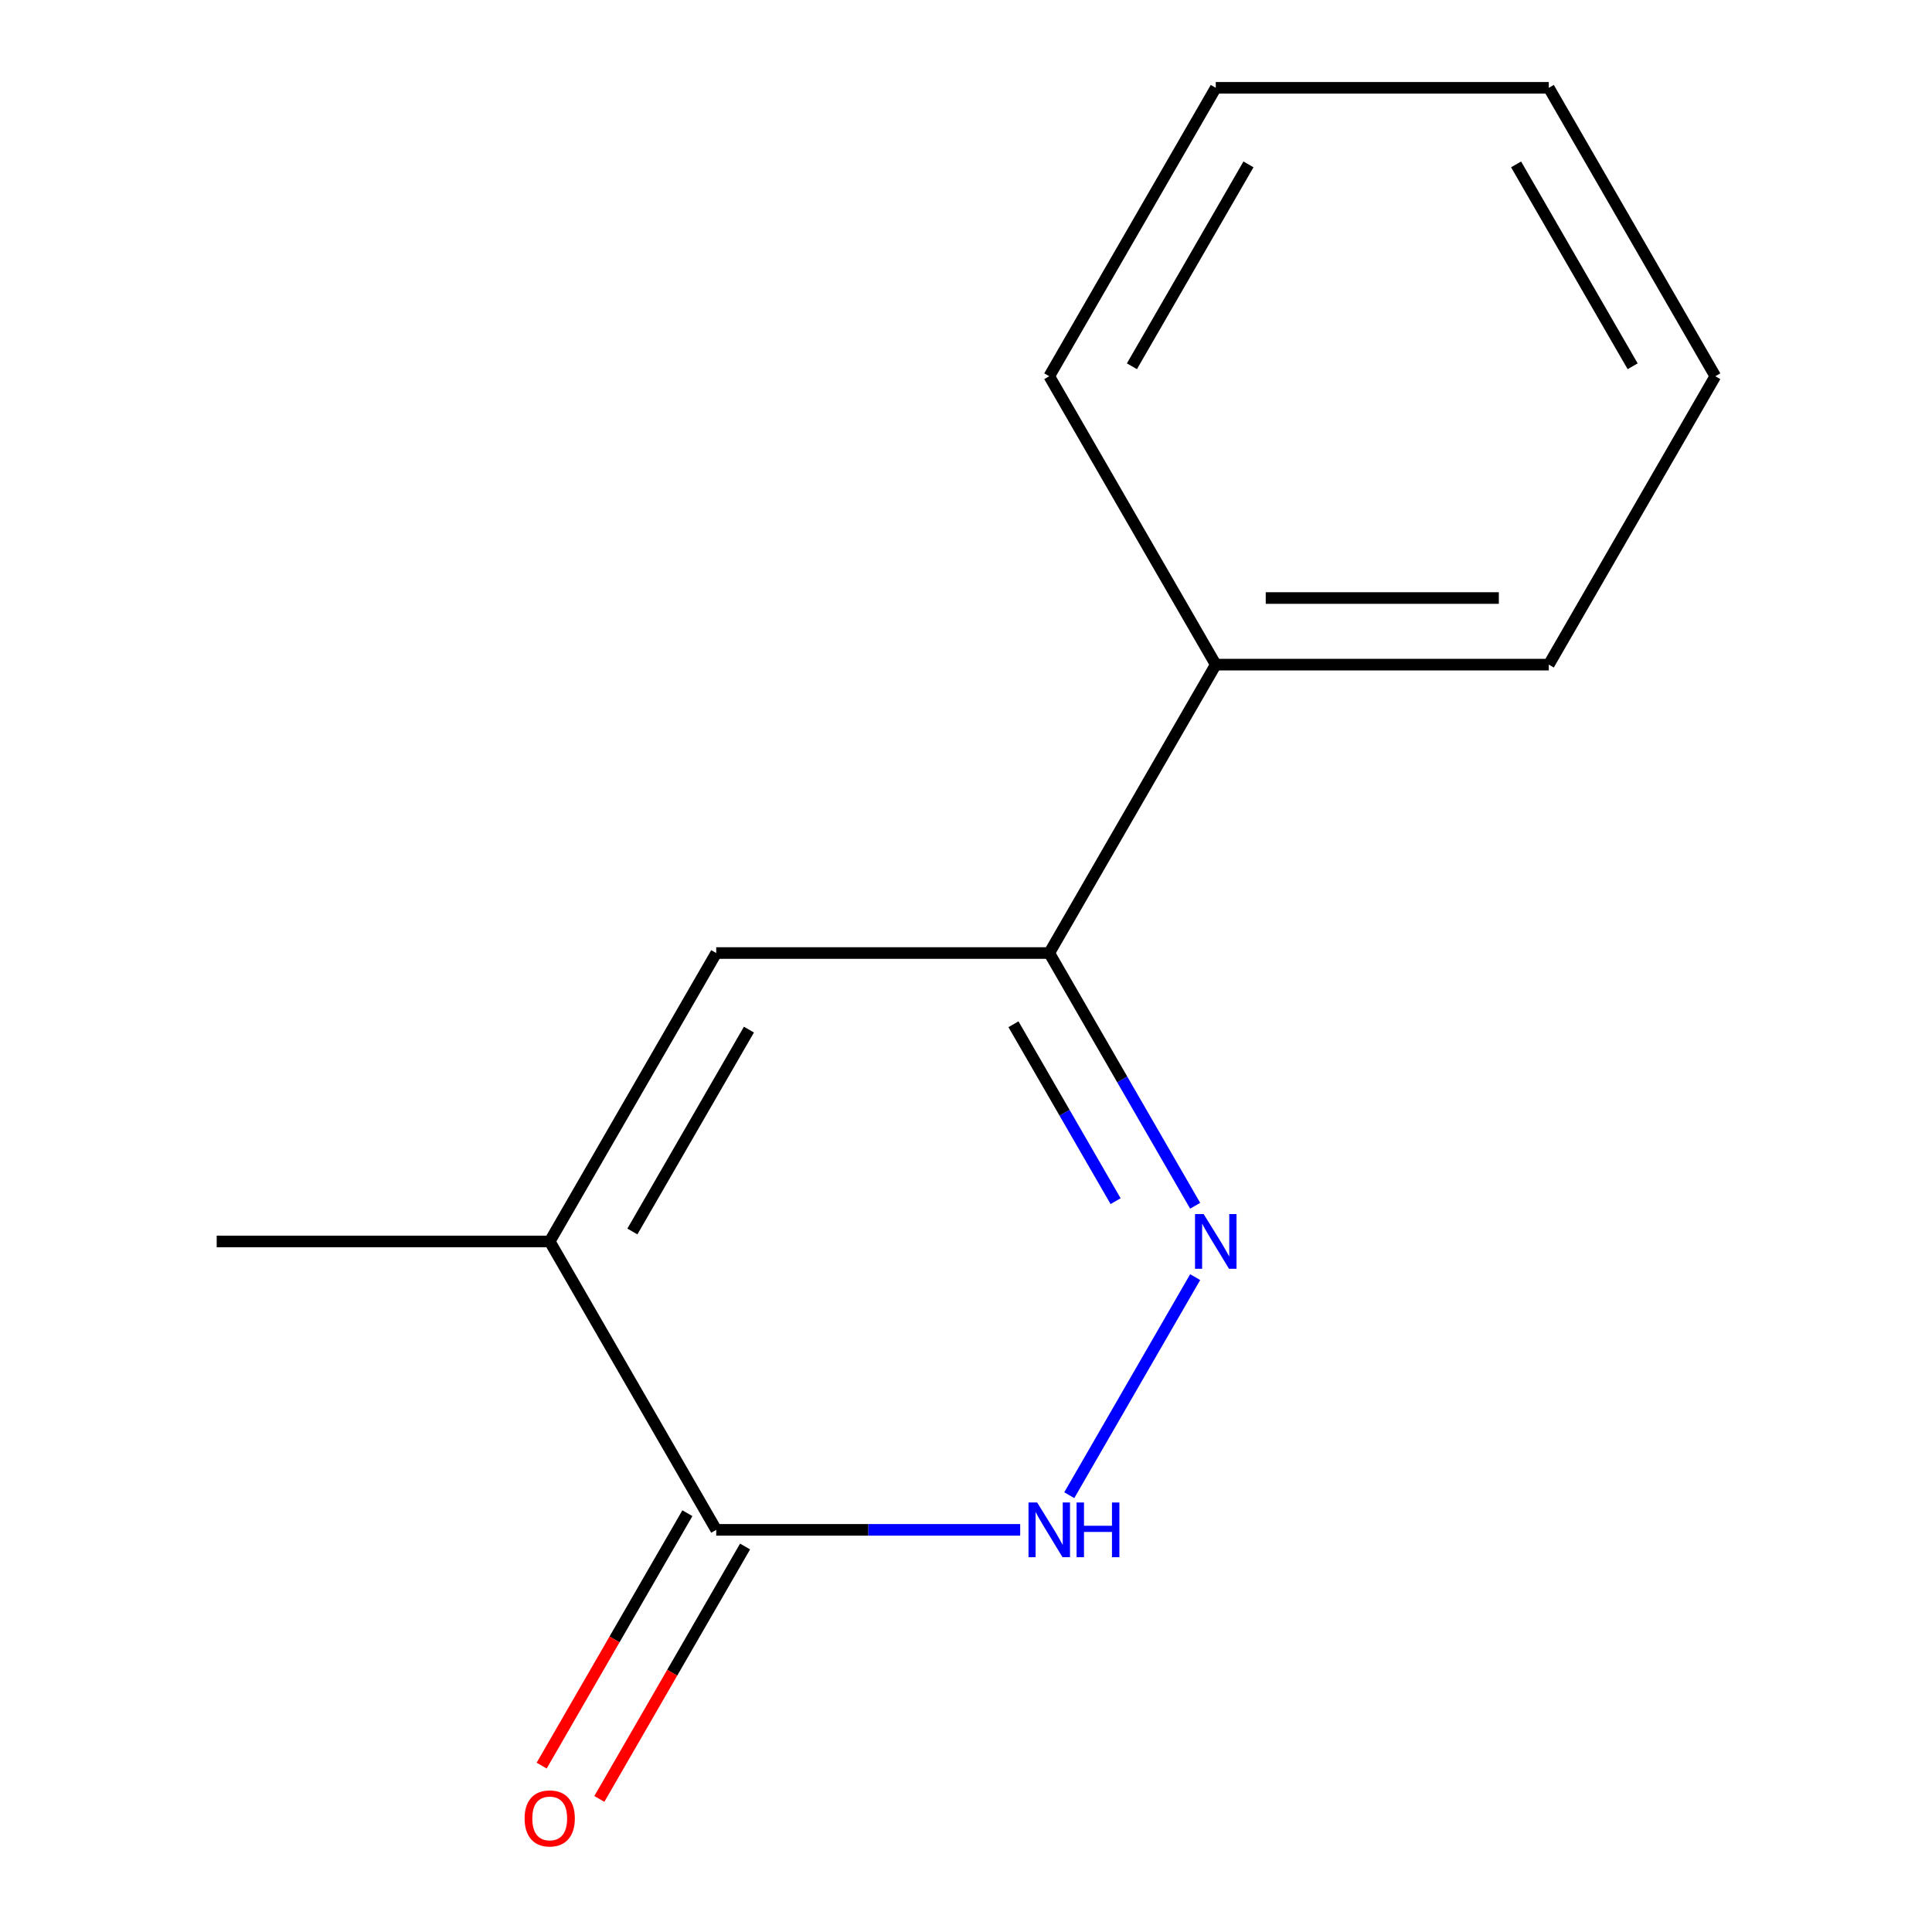 <?xml version='1.0' encoding='iso-8859-1'?>
<svg version='1.1' baseProfile='full'
              xmlns='http://www.w3.org/2000/svg'
                      xmlns:rdkit='http://www.rdkit.org/xml'
                      xmlns:xlink='http://www.w3.org/1999/xlink'
                  xml:space='preserve'
width='1000px' height='1000px' viewBox='0 0 1000 1000'>
<!-- END OF HEADER -->
<rect style='opacity:1.0;fill:#FFFFFF;stroke:none' width='1000' height='1000' x='0' y='0'> </rect>
<path class='bond-0' d='M 618.616,661.041 L 553.449,773.915' style='fill:none;fill-rule:evenodd;stroke:#0000FF;stroke-width:6px;stroke-linecap:butt;stroke-linejoin:miter;stroke-opacity:1' />
<path class='bond-2' d='M 618.616,624.102 L 580.855,558.697' style='fill:none;fill-rule:evenodd;stroke:#0000FF;stroke-width:6px;stroke-linecap:butt;stroke-linejoin:miter;stroke-opacity:1' />
<path class='bond-2' d='M 580.855,558.697 L 543.093,493.292' style='fill:none;fill-rule:evenodd;stroke:#000000;stroke-width:6px;stroke-linecap:butt;stroke-linejoin:miter;stroke-opacity:1' />
<path class='bond-2' d='M 577.432,621.718 L 550.999,575.935' style='fill:none;fill-rule:evenodd;stroke:#0000FF;stroke-width:6px;stroke-linecap:butt;stroke-linejoin:miter;stroke-opacity:1' />
<path class='bond-2' d='M 550.999,575.935 L 524.566,530.151' style='fill:none;fill-rule:evenodd;stroke:#000000;stroke-width:6px;stroke-linecap:butt;stroke-linejoin:miter;stroke-opacity:1' />
<path class='bond-1' d='M 528.044,791.851 L 449.382,791.851' style='fill:none;fill-rule:evenodd;stroke:#0000FF;stroke-width:6px;stroke-linecap:butt;stroke-linejoin:miter;stroke-opacity:1' />
<path class='bond-1' d='M 449.382,791.851 L 370.72,791.851' style='fill:none;fill-rule:evenodd;stroke:#000000;stroke-width:6px;stroke-linecap:butt;stroke-linejoin:miter;stroke-opacity:1' />
<path class='bond-5' d='M 355.792,783.232 L 318.077,848.557' style='fill:none;fill-rule:evenodd;stroke:#000000;stroke-width:6px;stroke-linecap:butt;stroke-linejoin:miter;stroke-opacity:1' />
<path class='bond-5' d='M 318.077,848.557 L 280.362,913.882' style='fill:none;fill-rule:evenodd;stroke:#FF0000;stroke-width:6px;stroke-linecap:butt;stroke-linejoin:miter;stroke-opacity:1' />
<path class='bond-5' d='M 385.648,800.47 L 347.933,865.795' style='fill:none;fill-rule:evenodd;stroke:#000000;stroke-width:6px;stroke-linecap:butt;stroke-linejoin:miter;stroke-opacity:1' />
<path class='bond-5' d='M 347.933,865.795 L 310.218,931.119' style='fill:none;fill-rule:evenodd;stroke:#FF0000;stroke-width:6px;stroke-linecap:butt;stroke-linejoin:miter;stroke-opacity:1' />
<path class='bond-13' d='M 370.72,791.851 L 284.534,642.572' style='fill:none;fill-rule:evenodd;stroke:#000000;stroke-width:6px;stroke-linecap:butt;stroke-linejoin:miter;stroke-opacity:1' />
<path class='bond-3' d='M 543.093,493.292 L 370.72,493.292' style='fill:none;fill-rule:evenodd;stroke:#000000;stroke-width:6px;stroke-linecap:butt;stroke-linejoin:miter;stroke-opacity:1' />
<path class='bond-6' d='M 543.093,493.292 L 629.28,344.013' style='fill:none;fill-rule:evenodd;stroke:#000000;stroke-width:6px;stroke-linecap:butt;stroke-linejoin:miter;stroke-opacity:1' />
<path class='bond-4' d='M 370.72,493.292 L 284.534,642.572' style='fill:none;fill-rule:evenodd;stroke:#000000;stroke-width:6px;stroke-linecap:butt;stroke-linejoin:miter;stroke-opacity:1' />
<path class='bond-4' d='M 387.648,532.922 L 327.318,637.417' style='fill:none;fill-rule:evenodd;stroke:#000000;stroke-width:6px;stroke-linecap:butt;stroke-linejoin:miter;stroke-opacity:1' />
<path class='bond-7' d='M 284.534,642.572 L 112.161,642.572' style='fill:none;fill-rule:evenodd;stroke:#000000;stroke-width:6px;stroke-linecap:butt;stroke-linejoin:miter;stroke-opacity:1' />
<path class='bond-8' d='M 629.28,344.013 L 801.652,344.013' style='fill:none;fill-rule:evenodd;stroke:#000000;stroke-width:6px;stroke-linecap:butt;stroke-linejoin:miter;stroke-opacity:1' />
<path class='bond-8' d='M 655.136,309.539 L 775.797,309.539' style='fill:none;fill-rule:evenodd;stroke:#000000;stroke-width:6px;stroke-linecap:butt;stroke-linejoin:miter;stroke-opacity:1' />
<path class='bond-9' d='M 629.28,344.013 L 543.093,194.734' style='fill:none;fill-rule:evenodd;stroke:#000000;stroke-width:6px;stroke-linecap:butt;stroke-linejoin:miter;stroke-opacity:1' />
<path class='bond-10' d='M 801.652,344.013 L 887.839,194.734' style='fill:none;fill-rule:evenodd;stroke:#000000;stroke-width:6px;stroke-linecap:butt;stroke-linejoin:miter;stroke-opacity:1' />
<path class='bond-11' d='M 543.093,194.734 L 629.28,45.455' style='fill:none;fill-rule:evenodd;stroke:#000000;stroke-width:6px;stroke-linecap:butt;stroke-linejoin:miter;stroke-opacity:1' />
<path class='bond-11' d='M 585.877,189.579 L 646.208,85.084' style='fill:none;fill-rule:evenodd;stroke:#000000;stroke-width:6px;stroke-linecap:butt;stroke-linejoin:miter;stroke-opacity:1' />
<path class='bond-14' d='M 887.839,194.734 L 801.652,45.455' style='fill:none;fill-rule:evenodd;stroke:#000000;stroke-width:6px;stroke-linecap:butt;stroke-linejoin:miter;stroke-opacity:1' />
<path class='bond-14' d='M 845.055,189.579 L 784.725,85.084' style='fill:none;fill-rule:evenodd;stroke:#000000;stroke-width:6px;stroke-linecap:butt;stroke-linejoin:miter;stroke-opacity:1' />
<path class='bond-12' d='M 629.28,45.455 L 801.652,45.455' style='fill:none;fill-rule:evenodd;stroke:#000000;stroke-width:6px;stroke-linecap:butt;stroke-linejoin:miter;stroke-opacity:1' />
<path  class='atom-0' d='M 623.02 628.412
L 632.3 643.412
Q 633.22 644.892, 634.7 647.572
Q 636.18 650.252, 636.26 650.412
L 636.26 628.412
L 640.02 628.412
L 640.02 656.732
L 636.14 656.732
L 626.18 640.332
Q 625.02 638.412, 623.78 636.212
Q 622.58 634.012, 622.22 633.332
L 622.22 656.732
L 618.54 656.732
L 618.54 628.412
L 623.02 628.412
' fill='#0000FF'/>
<path  class='atom-1' d='M 536.833 777.691
L 546.113 792.691
Q 547.033 794.171, 548.513 796.851
Q 549.993 799.531, 550.073 799.691
L 550.073 777.691
L 553.833 777.691
L 553.833 806.011
L 549.953 806.011
L 539.993 789.611
Q 538.833 787.691, 537.593 785.491
Q 536.393 783.291, 536.033 782.611
L 536.033 806.011
L 532.353 806.011
L 532.353 777.691
L 536.833 777.691
' fill='#0000FF'/>
<path  class='atom-1' d='M 557.233 777.691
L 561.073 777.691
L 561.073 789.731
L 575.553 789.731
L 575.553 777.691
L 579.393 777.691
L 579.393 806.011
L 575.553 806.011
L 575.553 792.931
L 561.073 792.931
L 561.073 806.011
L 557.233 806.011
L 557.233 777.691
' fill='#0000FF'/>
<path  class='atom-6' d='M 271.534 941.21
Q 271.534 934.41, 274.894 930.61
Q 278.254 926.81, 284.534 926.81
Q 290.814 926.81, 294.174 930.61
Q 297.534 934.41, 297.534 941.21
Q 297.534 948.09, 294.134 952.01
Q 290.734 955.89, 284.534 955.89
Q 278.294 955.89, 274.894 952.01
Q 271.534 948.13, 271.534 941.21
M 284.534 952.69
Q 288.854 952.69, 291.174 949.81
Q 293.534 946.89, 293.534 941.21
Q 293.534 935.65, 291.174 932.85
Q 288.854 930.01, 284.534 930.01
Q 280.214 930.01, 277.854 932.81
Q 275.534 935.61, 275.534 941.21
Q 275.534 946.93, 277.854 949.81
Q 280.214 952.69, 284.534 952.69
' fill='#FF0000'/>
</svg>

